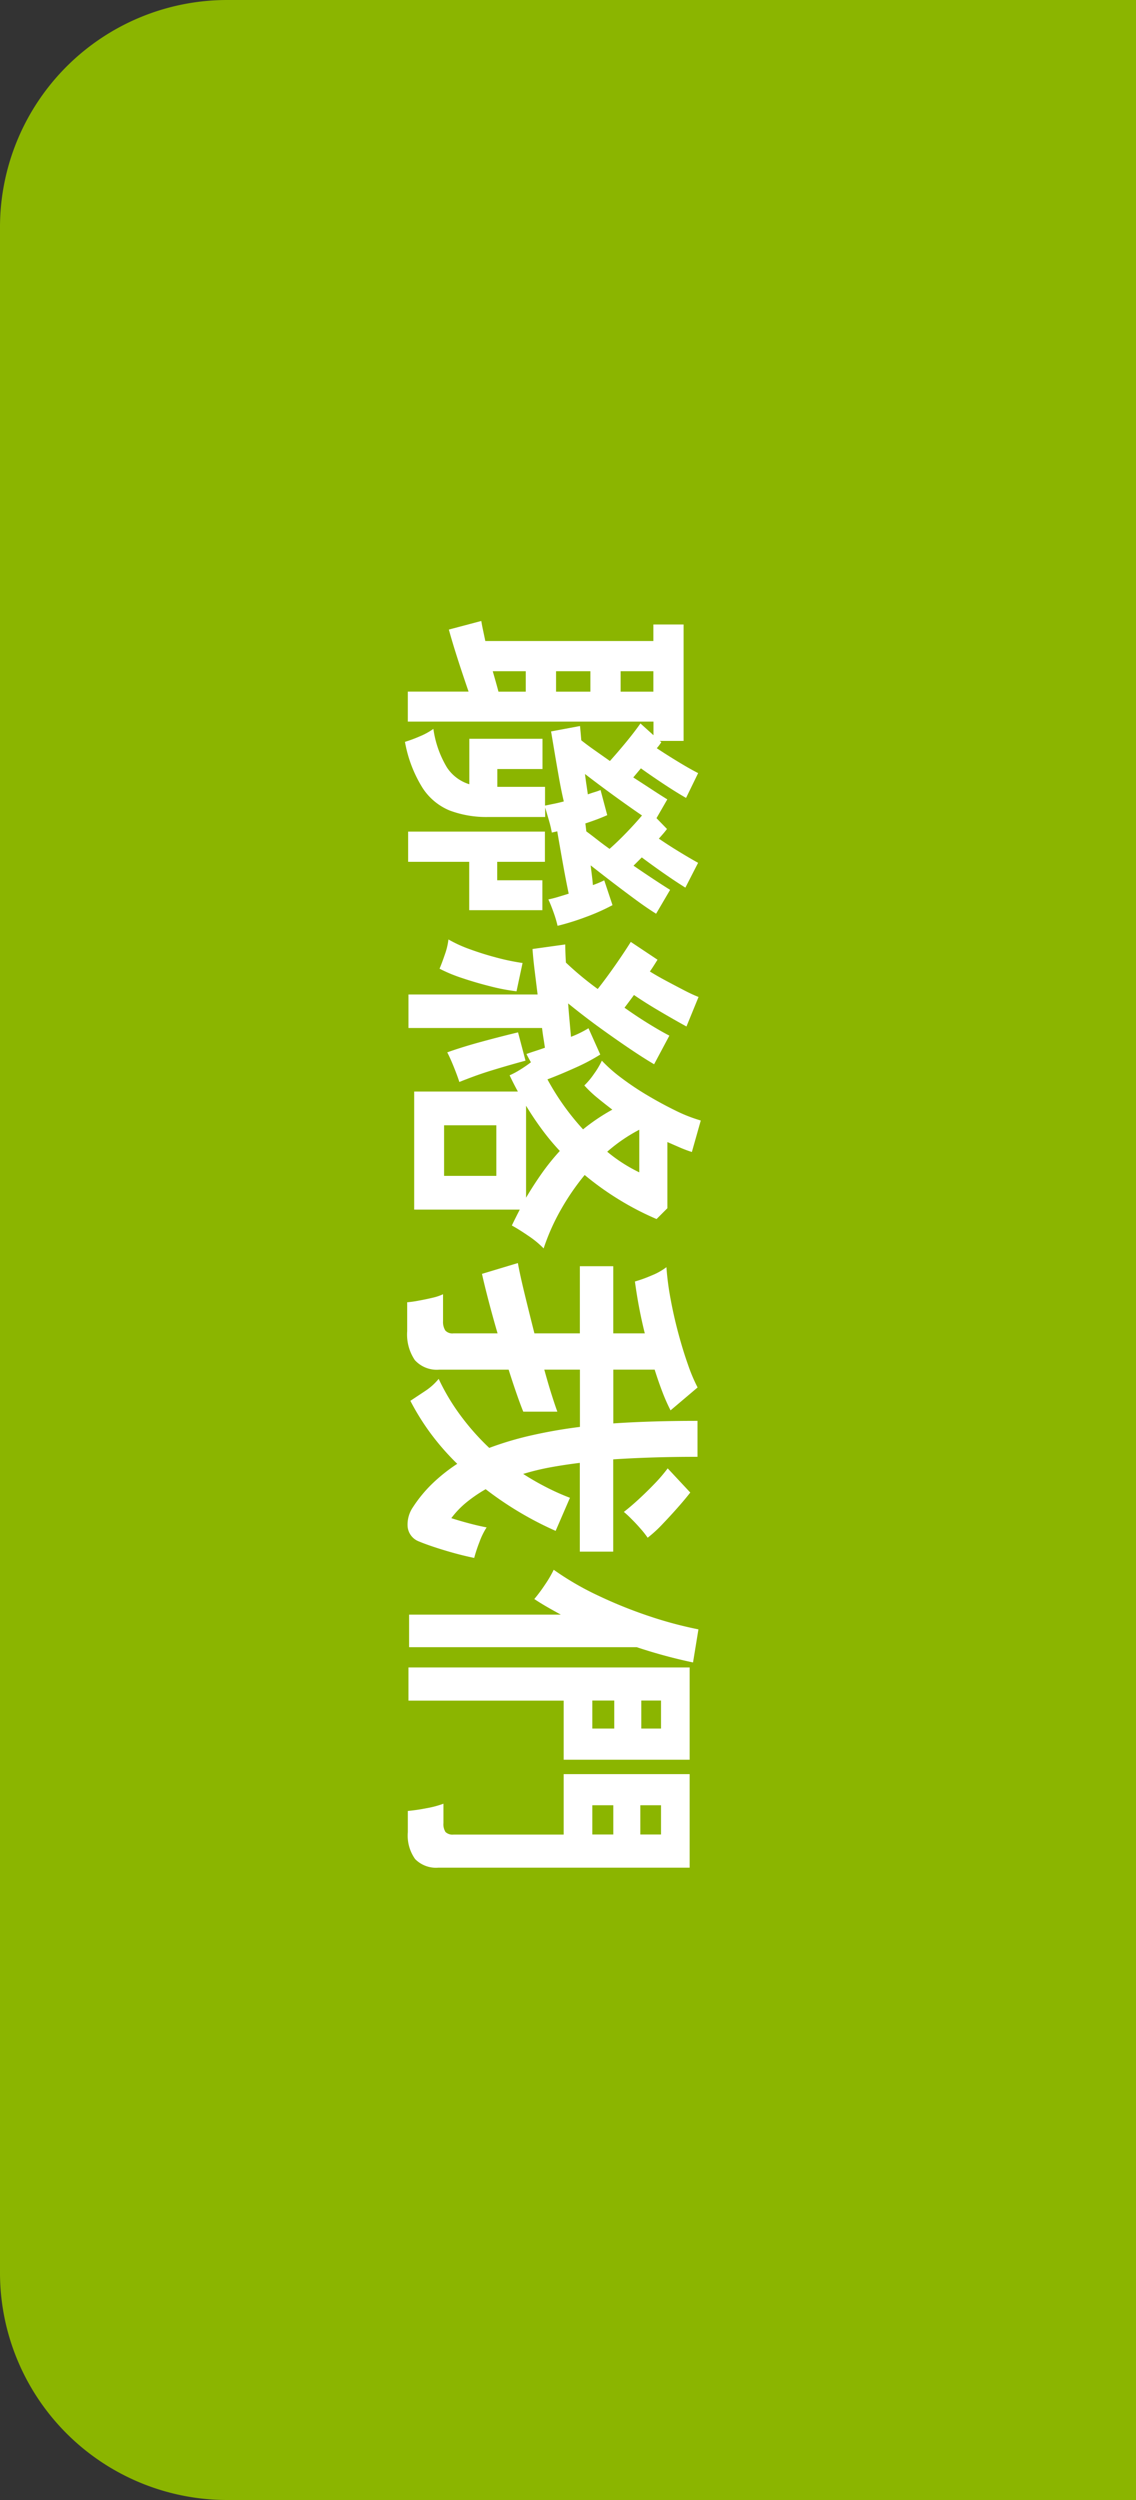 <svg xmlns="http://www.w3.org/2000/svg" width="50" height="110" viewBox="0 0 50 110">
  <rect x="0" y="0" width="50" height="110" fill="#333333" stroke="none"/>
  <g id="グループ_1207" data-name="グループ 1207" transform="translate(6067 -4557)">
    <path id="パス_14295" data-name="パス 14295" d="M10,0H50V110H10A10,10,0,0,1,0,100V10A10,10,0,0,1,10,0Z" transform="translate(-6067 4557)" fill="#8bb500"/>
    <path id="パス_14296" data-name="パス 14296" d="M-22.358,1.176A6.011,6.011,0,0,0-22.6.525a2.976,2.976,0,0,0-.329-.6,4.5,4.5,0,0,0,1.694-.595,1.816,1.816,0,0,0,.742-.987h-2v-3.22h1.33v1.988h.784v-2.1h.826q-.042-.2-.084-.406t-.1-.42q-.476.112-1.029.21t-1.092.189l-.959.161-.238-1.274.3-.028.329-.028q.2-.252.427-.574t.483-.686q-.406-.364-.84-.721t-.812-.623l.518-.574h-.6V1.05H-24.57V-1.624q-.364.126-.868.294t-1,.322q-.5.154-.861.252l-.378-1.428q.182-.028.406-.077l.476-.1V-9.758h-.728v-1.33H-22.4v1.05l.056-.07a2.188,2.188,0,0,1,.266.2q.28-.42.595-.938t.5-.882l1.092.532q-.266.462-.623,1t-.679.987l.2.168.2.168q.28-.434.532-.819t.434-.679l.826.476.476-.462q.112.084.217.175L-18.1-10q.28-.406.581-.9t.483-.826l1.092.56q-.28.448-.637.959t-.693.959l.364.364q.308-.448.581-.861t.483-.749l1.05.616q-.252.406-.616.9t-.756,1.008q-.392.511-.756.973l.455-.056q.217-.028.413-.042a4.322,4.322,0,0,0-.21-.5l1.092-.364a9.249,9.249,0,0,1,.532,1.2,10.84,10.84,0,0,1,.378,1.218,5.138,5.138,0,0,0-.588.175q-.336.119-.574.231-.042-.21-.112-.441t-.14-.455q-.6.126-1.344.259t-1.4.245q.014.056.028.119t.028.119a5.43,5.43,0,0,0-.553.133l-.553.161h.42v2.506a4.587,4.587,0,0,1-.287,1.7,2.6,2.6,0,0,1-1.008,1.2A5.713,5.713,0,0,1-22.358,1.176Zm3.948-.14v-6.02h1.33v2.1h.812V-4.872h1.316v3.22H-17.08V1.036Zm-2.534-7.784q.238-.028.469-.063l.427-.063q-.056-.154-.1-.3t-.091-.259l1.106-.294q.1.224.189.462t.175.5l.35-.042q.154-.21.357-.469t.413-.553q-.322-.364-.714-.742t-.756-.686q-.392.574-.875,1.239T-20.944-6.748Zm-4.522,1.274h.9V-6.986h-.9Zm0-2.842h.9V-9.758h-.9Zm0,5.628L-25-2.821q.224-.063.434-.119v-1.2h-.9Zm14.224,3.71V-4.662l-1.078.133q-.518.063-.924.091l-.2-1.442q.168,0,.371-.007t.427-.021a13.962,13.962,0,0,0,1.162-1.4q-.462-.364-1.022-.756t-1.05-.7l.784-1.176.245.154q.133.084.273.182.2-.322.413-.721t.413-.784q.2-.385.294-.637l1.3.532q-.308.56-.679,1.19t-.707,1.12q.154.112.294.217t.266.2q.406-.574.728-1.1t.5-.875l1.26.672q-.294.5-.749,1.169T-9.87-7.273q-.5.679-.98,1.267.392-.028.77-.063l.7-.063a4.551,4.551,0,0,0-.378-.77L-8.6-7.42a8.591,8.591,0,0,1,.581,1.1q.3.665.511,1.225a10.966,10.966,0,0,0,2.2-1.568,8.644,8.644,0,0,1-.868-1.288q-.266.35-.525.665a5.225,5.225,0,0,1-.539.567,3.264,3.264,0,0,0-.511-.427A3.57,3.57,0,0,0-8.33-7.49a6.507,6.507,0,0,0,.749-.847,12.276,12.276,0,0,0,.77-1.148q.371-.623.672-1.239a6.643,6.643,0,0,0,.441-1.12l1.386.392q-.084.266-.2.532t-.238.546h2.912l.476.476a12.585,12.585,0,0,1-.868,1.673A12.768,12.768,0,0,1-3.3-6.734,10.633,10.633,0,0,0-1.757-5.677,9.418,9.418,0,0,0-.07-4.928a4.166,4.166,0,0,0-.553.672q-.287.42-.455.728-.35-.168-.7-.35V.77H-6.972V-3.794q-.182.1-.357.189t-.357.175a3.6,3.6,0,0,0-.238-.448,5.7,5.7,0,0,0-.336-.49q-.1.056-.189.105t-.175.091q-.056-.154-.126-.371T-8.9-4.984q-.2.028-.413.063t-.455.063v5.88ZM-5.488-.546h2.226v-2.3H-5.488Zm-6.888.2q-.266-.112-.637-.238a3,3,0,0,0-.651-.154,5.792,5.792,0,0,0,.434-.952q.21-.574.371-1.19A9.81,9.81,0,0,0-12.628-4l1.246.266A8.814,8.814,0,0,1-11.6-2.59q-.161.644-.364,1.246A6.614,6.614,0,0,1-12.376-.35Zm3.682-.336q-.084-.224-.21-.623t-.252-.861q-.126-.462-.238-.9t-.182-.735L-8.33-4.13q.07.266.182.658t.245.826q.133.434.273.812t.238.616q-.266.084-.665.245T-8.694-.686Zm2.352-3.472H-2.3q-.546-.322-1.064-.686a10.055,10.055,0,0,1-.994-.8,10.434,10.434,0,0,1-.952.791Q-5.81-4.48-6.342-4.158Zm2.016-3.57a6.824,6.824,0,0,0,.91-1.414H-5.292A7.158,7.158,0,0,0-4.326-7.728ZM2.3,1.078A4.751,4.751,0,0,0,2.226.56Q2.17.252,2.1-.042A2.208,2.208,0,0,0,1.946-.5h1.19A.705.705,0,0,0,3.542-.6a.417.417,0,0,0,.126-.357V-2.9q-.77.224-1.47.406t-1.148.28L.574-3.794q.476-.084,1.316-.287t1.778-.441v-2H.714v-1.47H3.668V-9.38a20.831,20.831,0,0,1-2.282.434,5.87,5.87,0,0,0-.266-.735,2.781,2.781,0,0,0-.364-.651,12.321,12.321,0,0,0,1.393-.182q.763-.14,1.519-.343t1.386-.427a7.394,7.394,0,0,0,.994-.42l1.008,1.19a7.9,7.9,0,0,1-.805.357q-.455.175-.987.343v1.82H7.63q-.056-.826-.084-1.757T7.518-11.7H9.1q0,1.008.028,1.932t.084,1.778h4.06v1.47H9.366q.084.686.2,1.316a10.851,10.851,0,0,0,.287,1.176q.322-.5.588-1.022a10.07,10.07,0,0,0,.462-1.036l1.456.63a15.007,15.007,0,0,1-1.834,3.08,6.313,6.313,0,0,0,.574.84,3.979,3.979,0,0,0,.7.672q.126-.392.238-.819t.168-.735a3.179,3.179,0,0,0,.644.315,6.315,6.315,0,0,0,.7.231q-.126.616-.336,1.309T12.824.56a.772.772,0,0,1-.665.5,1.359,1.359,0,0,1-.847-.238,5.951,5.951,0,0,1-1.029-.847,7.48,7.48,0,0,1-.875-1.1A11.1,11.1,0,0,1,8.113.014,10.615,10.615,0,0,1,6.636.938Q6.412.6,6.2.28A2.62,2.62,0,0,0,5.67-.308,9.375,9.375,0,0,0,7.322-1.3,10.67,10.67,0,0,0,8.708-2.534a14.217,14.217,0,0,1-.539-1.8,21.791,21.791,0,0,1-.385-2.191H5.264v1.568q.616-.168,1.1-.322t.749-.252v1.5q-.308.126-.791.294t-1.057.35V-.336A1.3,1.3,0,0,1,4.844.742a2.017,2.017,0,0,1-1.274.336Zm9.226-9.534q-.238-.308-.567-.665t-.679-.693a6.924,6.924,0,0,0-.672-.574l1.064-.994q.322.252.693.581t.721.665a5.582,5.582,0,0,1,.574.63,3.951,3.951,0,0,0-.4.315q-.231.2-.427.4A4.267,4.267,0,0,0,11.522-8.456ZM24.682,1.05a7.952,7.952,0,0,0-.119-.812,4.258,4.258,0,0,0-.2-.756h.854a.636.636,0,0,0,.392-.091.447.447,0,0,0,.112-.357V-5.81h-2.66v-5.544h4.116V-.294A1.285,1.285,0,0,1,26.8.728a1.783,1.783,0,0,1-1.183.322Zm-6.314-.028V-11.354h4.06V-5.81h-2.6V1.022ZM16.044.994V-5.684q-.168.308-.336.6t-.35.567Q15.05-4.774,14.707-5a5.023,5.023,0,0,0-.637-.371,12.757,12.757,0,0,0,1.148-1.981,20.008,20.008,0,0,0,.9-2.24,17.472,17.472,0,0,0,.574-2.149l1.456.238a22.577,22.577,0,0,1-.672,2.478V.994Zm3.78-8.064h1.232v-.966H19.824Zm4.606,0h1.288v-.924H24.43Zm0-2.114h1.288v-.91H24.43Zm-4.606-.042h1.232v-.868H19.824Z" transform="translate(-6048 4612) rotate(90)" fill="#fff"/>
  </g>
</svg>
